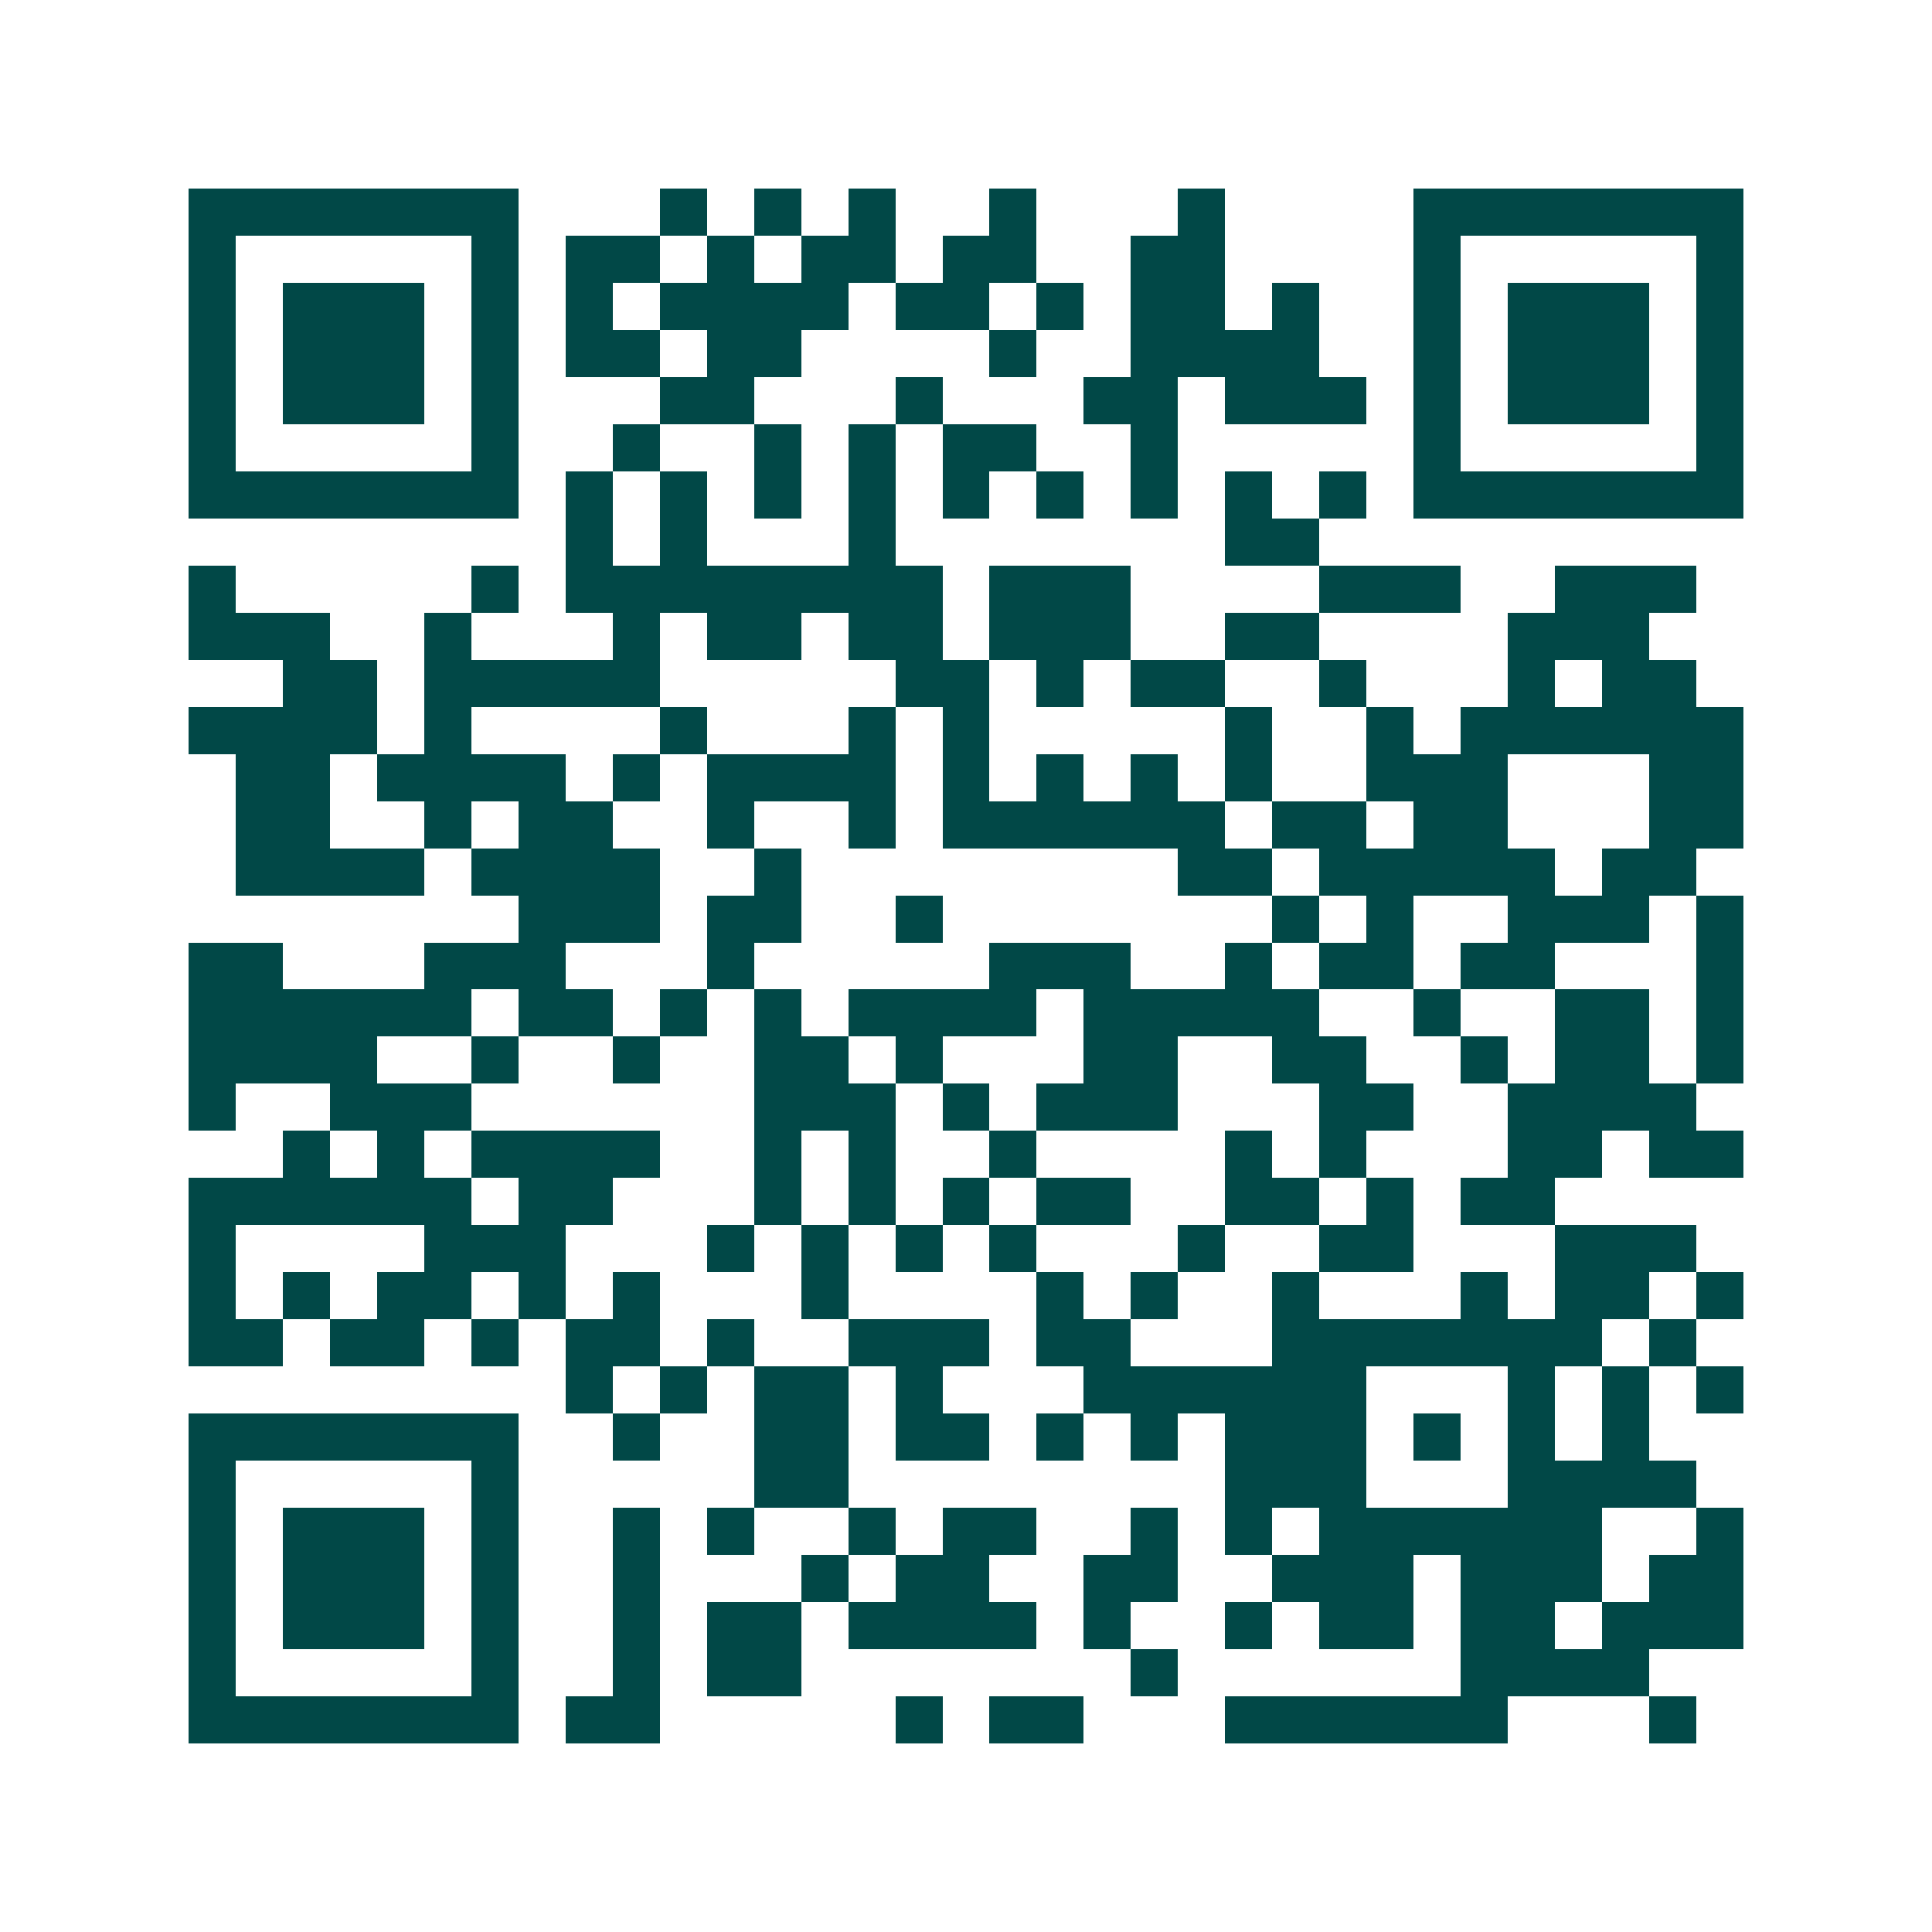 <svg xmlns="http://www.w3.org/2000/svg" width="200" height="200" viewBox="0 0 41 41" shape-rendering="crispEdges"><path fill="#ffffff" d="M0 0h41v41H0z"/><path stroke="#014847" d="M4 4.5h7m3 0h1m1 0h1m1 0h1m2 0h1m3 0h1m4 0h7M4 5.5h1m5 0h1m1 0h2m1 0h1m1 0h2m1 0h2m2 0h2m4 0h1m5 0h1M4 6.5h1m1 0h3m1 0h1m1 0h1m1 0h4m1 0h2m1 0h1m1 0h2m1 0h1m2 0h1m1 0h3m1 0h1M4 7.5h1m1 0h3m1 0h1m1 0h2m1 0h2m4 0h1m2 0h4m2 0h1m1 0h3m1 0h1M4 8.5h1m1 0h3m1 0h1m3 0h2m3 0h1m3 0h2m1 0h3m1 0h1m1 0h3m1 0h1M4 9.5h1m5 0h1m2 0h1m2 0h1m1 0h1m1 0h2m2 0h1m5 0h1m5 0h1M4 10.5h7m1 0h1m1 0h1m1 0h1m1 0h1m1 0h1m1 0h1m1 0h1m1 0h1m1 0h1m1 0h7M12 11.5h1m1 0h1m3 0h1m7 0h2M4 12.5h1m5 0h1m1 0h8m1 0h3m4 0h3m2 0h3M4 13.5h3m2 0h1m3 0h1m1 0h2m1 0h2m1 0h3m2 0h2m4 0h3M6 14.5h2m1 0h5m5 0h2m1 0h1m1 0h2m2 0h1m3 0h1m1 0h2M4 15.5h4m1 0h1m4 0h1m3 0h1m1 0h1m5 0h1m2 0h1m1 0h6M5 16.5h2m1 0h4m1 0h1m1 0h4m1 0h1m1 0h1m1 0h1m1 0h1m2 0h3m3 0h2M5 17.5h2m2 0h1m1 0h2m2 0h1m2 0h1m1 0h6m1 0h2m1 0h2m3 0h2M5 18.5h4m1 0h4m2 0h1m8 0h2m1 0h5m1 0h2M11 19.5h3m1 0h2m2 0h1m7 0h1m1 0h1m2 0h3m1 0h1M4 20.5h2m3 0h3m3 0h1m5 0h3m2 0h1m1 0h2m1 0h2m3 0h1M4 21.5h6m1 0h2m1 0h1m1 0h1m1 0h4m1 0h5m2 0h1m2 0h2m1 0h1M4 22.5h4m2 0h1m2 0h1m2 0h2m1 0h1m3 0h2m2 0h2m2 0h1m1 0h2m1 0h1M4 23.5h1m2 0h3m6 0h3m1 0h1m1 0h3m3 0h2m2 0h4M6 24.5h1m1 0h1m1 0h4m2 0h1m1 0h1m2 0h1m4 0h1m1 0h1m3 0h2m1 0h2M4 25.5h6m1 0h2m3 0h1m1 0h1m1 0h1m1 0h2m2 0h2m1 0h1m1 0h2M4 26.5h1m4 0h3m3 0h1m1 0h1m1 0h1m1 0h1m3 0h1m2 0h2m3 0h3M4 27.5h1m1 0h1m1 0h2m1 0h1m1 0h1m3 0h1m4 0h1m1 0h1m2 0h1m3 0h1m1 0h2m1 0h1M4 28.5h2m1 0h2m1 0h1m1 0h2m1 0h1m2 0h3m1 0h2m3 0h7m1 0h1M12 29.5h1m1 0h1m1 0h2m1 0h1m3 0h6m3 0h1m1 0h1m1 0h1M4 30.5h7m2 0h1m2 0h2m1 0h2m1 0h1m1 0h1m1 0h3m1 0h1m1 0h1m1 0h1M4 31.5h1m5 0h1m5 0h2m8 0h3m3 0h4M4 32.5h1m1 0h3m1 0h1m2 0h1m1 0h1m2 0h1m1 0h2m2 0h1m1 0h1m1 0h6m2 0h1M4 33.5h1m1 0h3m1 0h1m2 0h1m3 0h1m1 0h2m2 0h2m2 0h3m1 0h3m1 0h2M4 34.5h1m1 0h3m1 0h1m2 0h1m1 0h2m1 0h4m1 0h1m2 0h1m1 0h2m1 0h2m1 0h3M4 35.5h1m5 0h1m2 0h1m1 0h2m7 0h1m6 0h4M4 36.5h7m1 0h2m5 0h1m1 0h2m3 0h6m3 0h1"/></svg>

